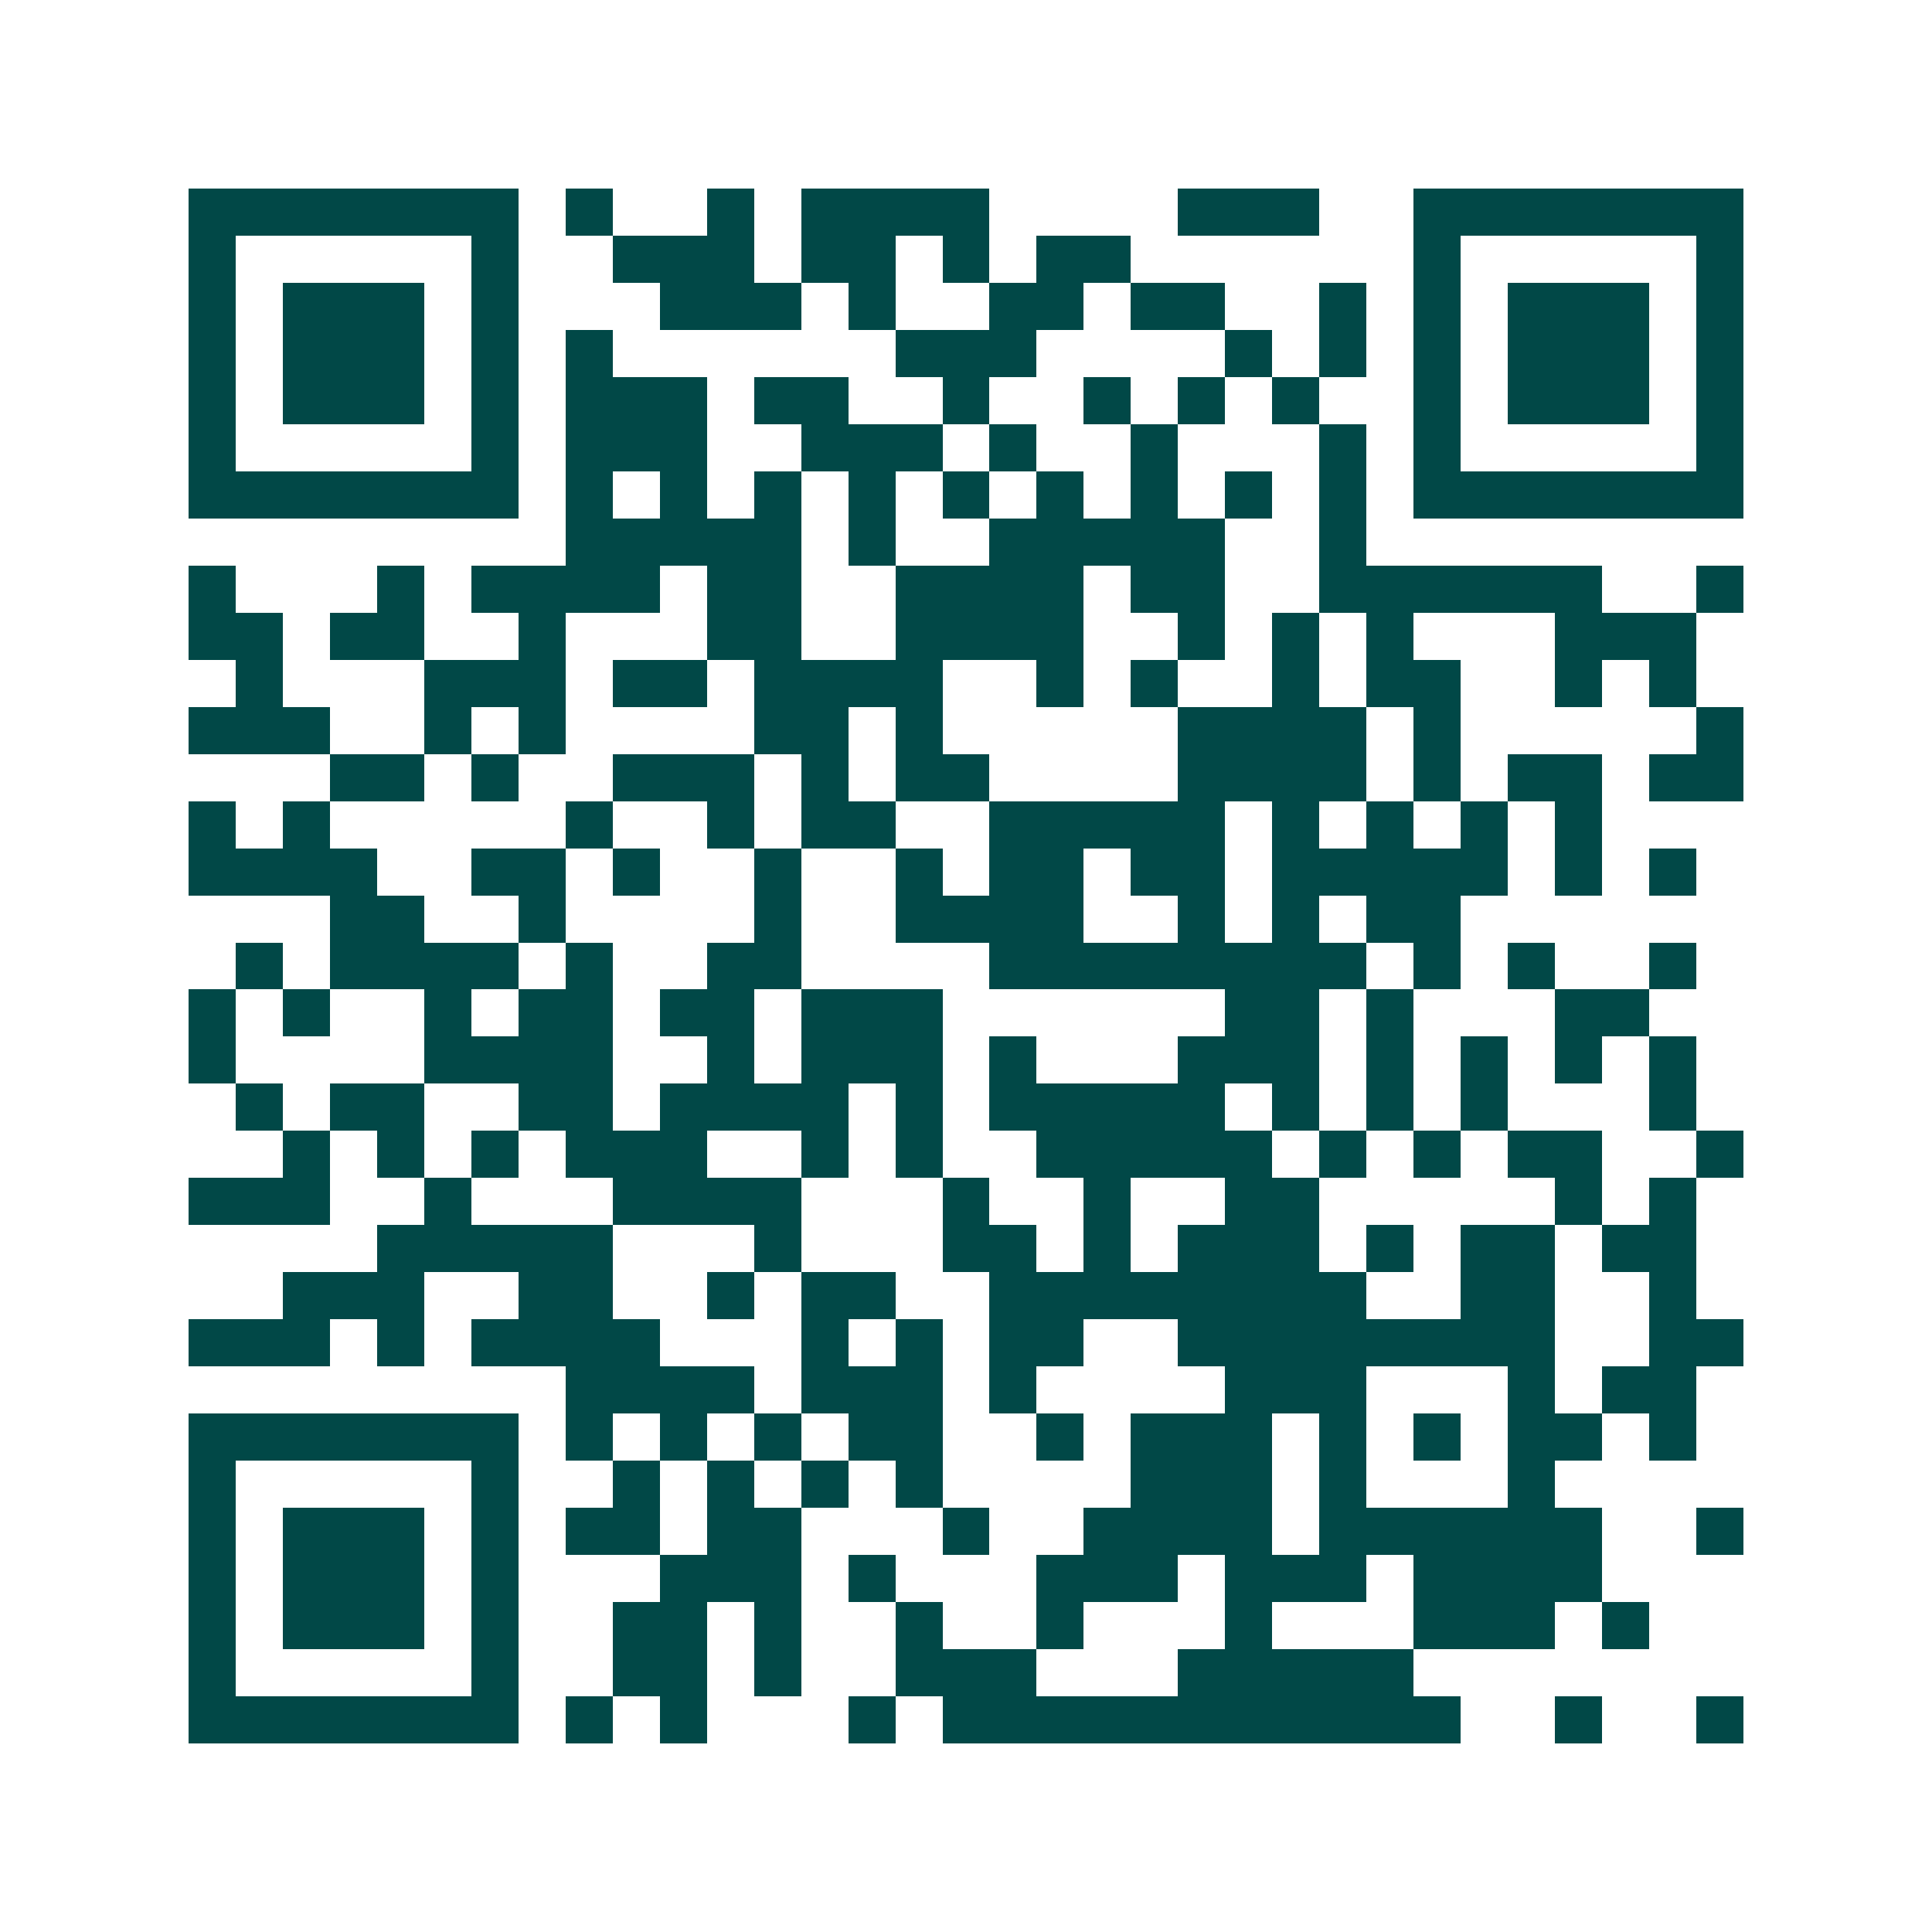 <svg xmlns="http://www.w3.org/2000/svg" width="200" height="200" viewBox="0 0 41 41" shape-rendering="crispEdges"><path fill="#ffffff" d="M0 0h41v41H0z"/><path stroke="#014847" d="M4 4.5h7m1 0h1m2 0h1m1 0h4m4 0h3m2 0h7M4 5.5h1m5 0h1m2 0h3m1 0h2m1 0h1m1 0h2m6 0h1m5 0h1M4 6.5h1m1 0h3m1 0h1m3 0h3m1 0h1m2 0h2m1 0h2m2 0h1m1 0h1m1 0h3m1 0h1M4 7.5h1m1 0h3m1 0h1m1 0h1m6 0h3m4 0h1m1 0h1m1 0h1m1 0h3m1 0h1M4 8.5h1m1 0h3m1 0h1m1 0h3m1 0h2m2 0h1m2 0h1m1 0h1m1 0h1m2 0h1m1 0h3m1 0h1M4 9.5h1m5 0h1m1 0h3m2 0h3m1 0h1m2 0h1m3 0h1m1 0h1m5 0h1M4 10.5h7m1 0h1m1 0h1m1 0h1m1 0h1m1 0h1m1 0h1m1 0h1m1 0h1m1 0h1m1 0h7M12 11.5h5m1 0h1m2 0h5m2 0h1M4 12.5h1m3 0h1m1 0h4m1 0h2m2 0h4m1 0h2m2 0h6m2 0h1M4 13.5h2m1 0h2m2 0h1m3 0h2m2 0h4m2 0h1m1 0h1m1 0h1m3 0h3M5 14.5h1m3 0h3m1 0h2m1 0h4m2 0h1m1 0h1m2 0h1m1 0h2m2 0h1m1 0h1M4 15.5h3m2 0h1m1 0h1m4 0h2m1 0h1m5 0h4m1 0h1m5 0h1M7 16.5h2m1 0h1m2 0h3m1 0h1m1 0h2m4 0h4m1 0h1m1 0h2m1 0h2M4 17.5h1m1 0h1m5 0h1m2 0h1m1 0h2m2 0h5m1 0h1m1 0h1m1 0h1m1 0h1M4 18.5h4m2 0h2m1 0h1m2 0h1m2 0h1m1 0h2m1 0h2m1 0h5m1 0h1m1 0h1M7 19.5h2m2 0h1m4 0h1m2 0h4m2 0h1m1 0h1m1 0h2M5 20.5h1m1 0h4m1 0h1m2 0h2m4 0h8m1 0h1m1 0h1m2 0h1M4 21.5h1m1 0h1m2 0h1m1 0h2m1 0h2m1 0h3m6 0h2m1 0h1m3 0h2M4 22.5h1m4 0h4m2 0h1m1 0h3m1 0h1m3 0h3m1 0h1m1 0h1m1 0h1m1 0h1M5 23.5h1m1 0h2m2 0h2m1 0h4m1 0h1m1 0h5m1 0h1m1 0h1m1 0h1m3 0h1M6 24.5h1m1 0h1m1 0h1m1 0h3m2 0h1m1 0h1m2 0h5m1 0h1m1 0h1m1 0h2m2 0h1M4 25.5h3m2 0h1m3 0h4m3 0h1m2 0h1m2 0h2m5 0h1m1 0h1M8 26.5h5m3 0h1m3 0h2m1 0h1m1 0h3m1 0h1m1 0h2m1 0h2M6 27.5h3m2 0h2m2 0h1m1 0h2m2 0h8m2 0h2m2 0h1M4 28.5h3m1 0h1m1 0h4m3 0h1m1 0h1m1 0h2m2 0h8m2 0h2M12 29.5h4m1 0h3m1 0h1m4 0h3m3 0h1m1 0h2M4 30.5h7m1 0h1m1 0h1m1 0h1m1 0h2m2 0h1m1 0h3m1 0h1m1 0h1m1 0h2m1 0h1M4 31.5h1m5 0h1m2 0h1m1 0h1m1 0h1m1 0h1m4 0h3m1 0h1m3 0h1M4 32.5h1m1 0h3m1 0h1m1 0h2m1 0h2m3 0h1m2 0h4m1 0h6m2 0h1M4 33.5h1m1 0h3m1 0h1m3 0h3m1 0h1m3 0h3m1 0h3m1 0h4M4 34.5h1m1 0h3m1 0h1m2 0h2m1 0h1m2 0h1m2 0h1m3 0h1m3 0h3m1 0h1M4 35.5h1m5 0h1m2 0h2m1 0h1m2 0h3m3 0h5M4 36.5h7m1 0h1m1 0h1m3 0h1m1 0h11m2 0h1m2 0h1"/></svg>
